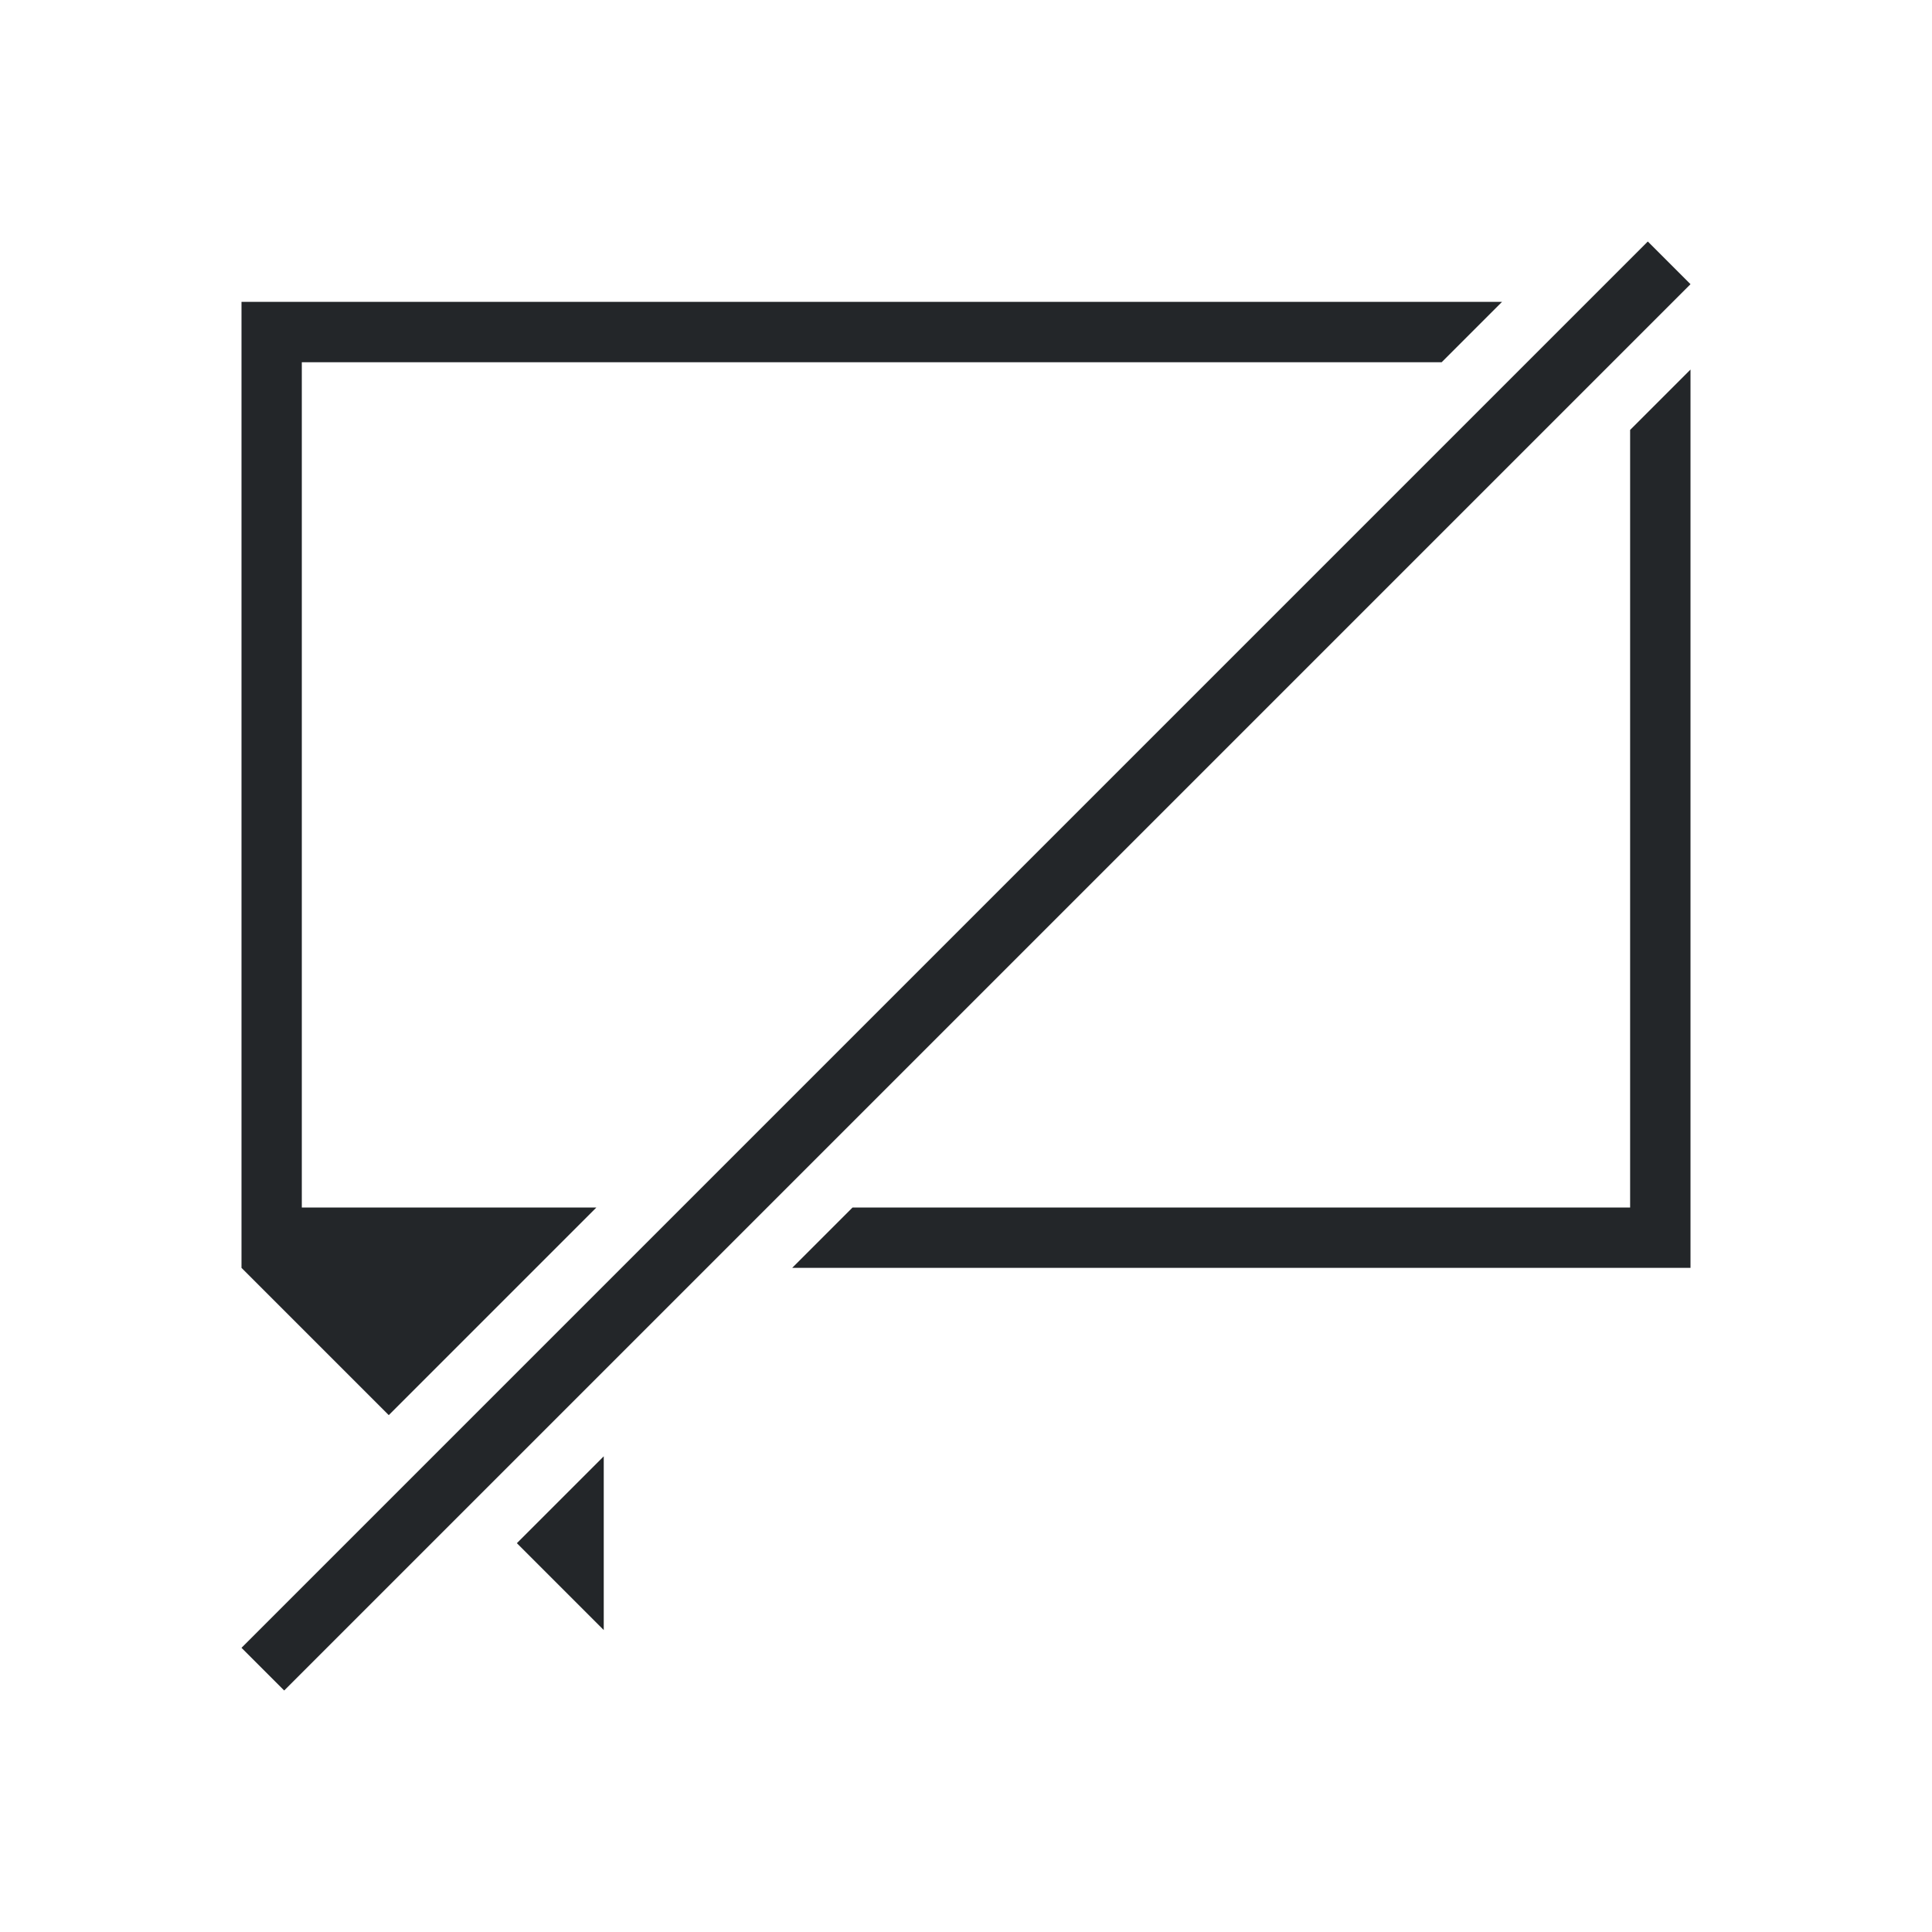 <svg viewBox="0 0 32 32" xmlns="http://www.w3.org/2000/svg"><path d="m27.293 4-23.293 23.293.707.707 23.293-23.293zm-23.293 1v16l2.439 2.439 3.439-3.439h-4.879v-14h18.879l1-1zm24 1.121-1 1v9.379.5 3h-10-2.879l-1 1h3.879 11v-.5-.5-3-.5zm-18 18-1.439 1.439 1.439 1.439z" fill="#232629"/></svg>